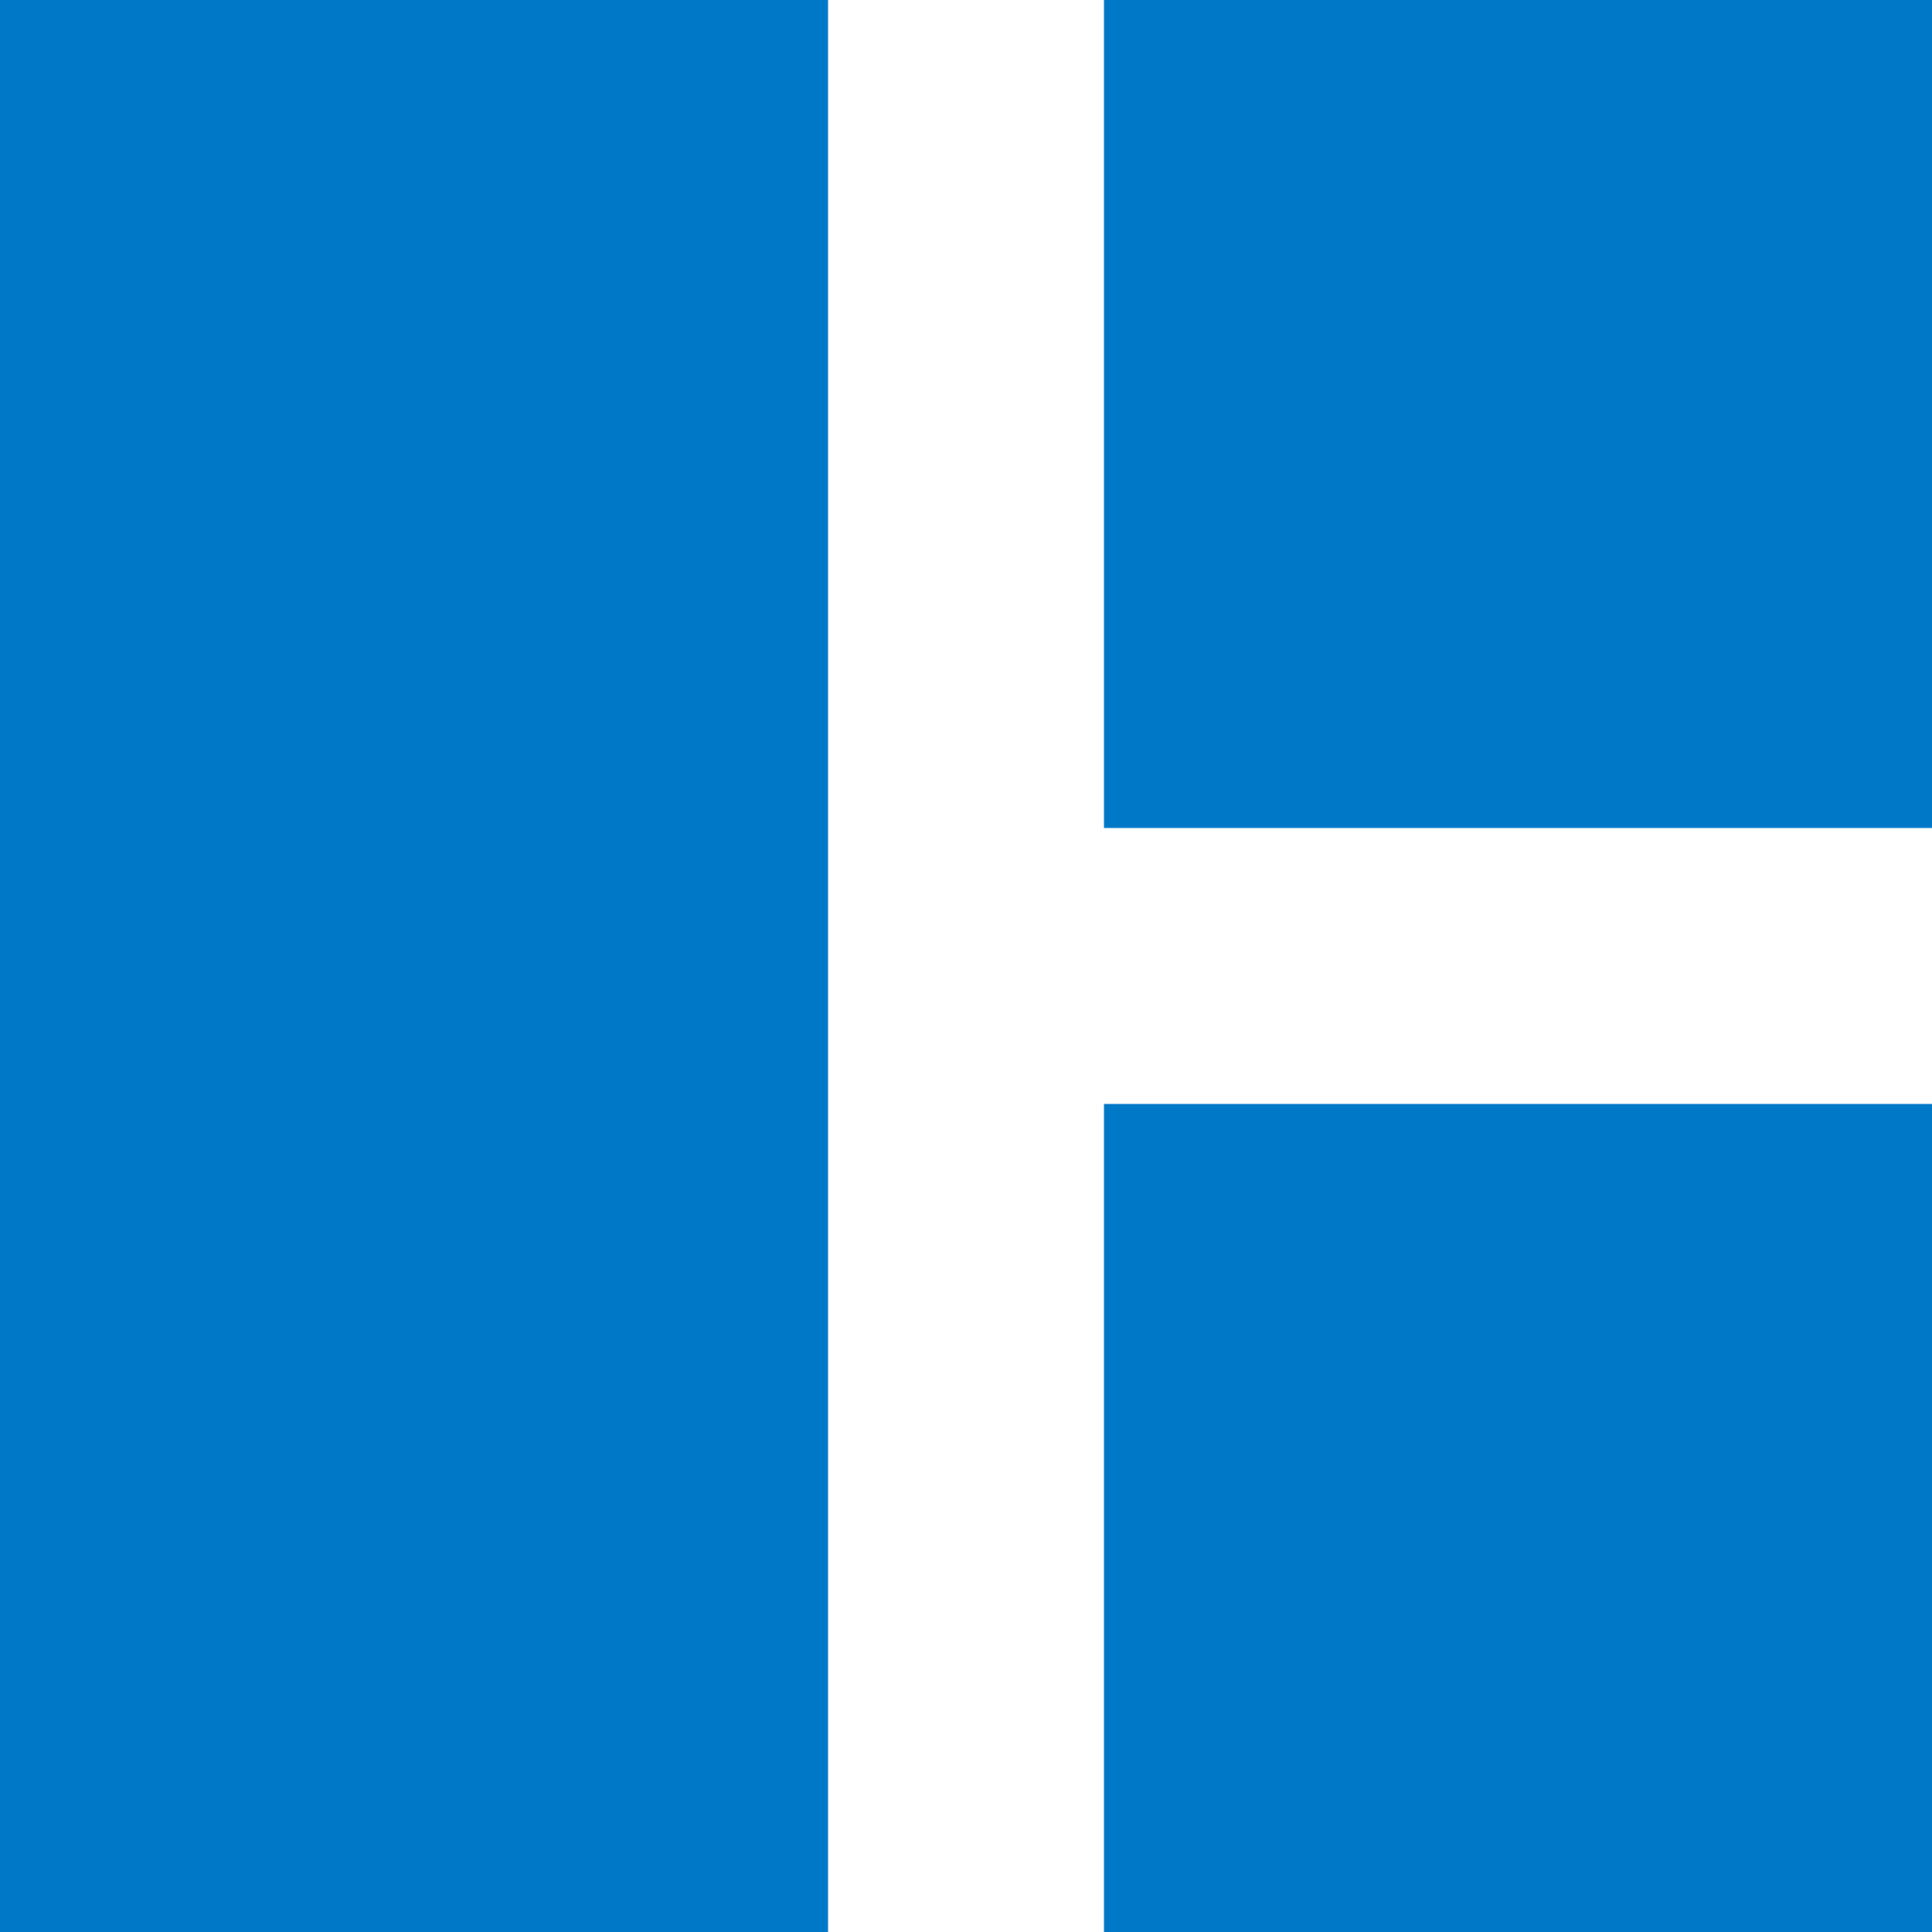 <svg version="1.1" id="herzberg_favicon" xmlns="http://www.w3.org/2000/svg" x="0px" y="0px" viewBox="0 250 100 100" enable-background="new 0 250 100 100" xml:space="preserve" preserveAspectRatio="xMidYMid">
	<path fill="#0078c8" d="M0,350.001h42.858V250H0V350.001L0,350.001z M100,250H57.142v42.856H100V250L100,250z M100,350.001v-42.86
		H57.142V350L100,350.001L100,350.001z"/>
</svg>
